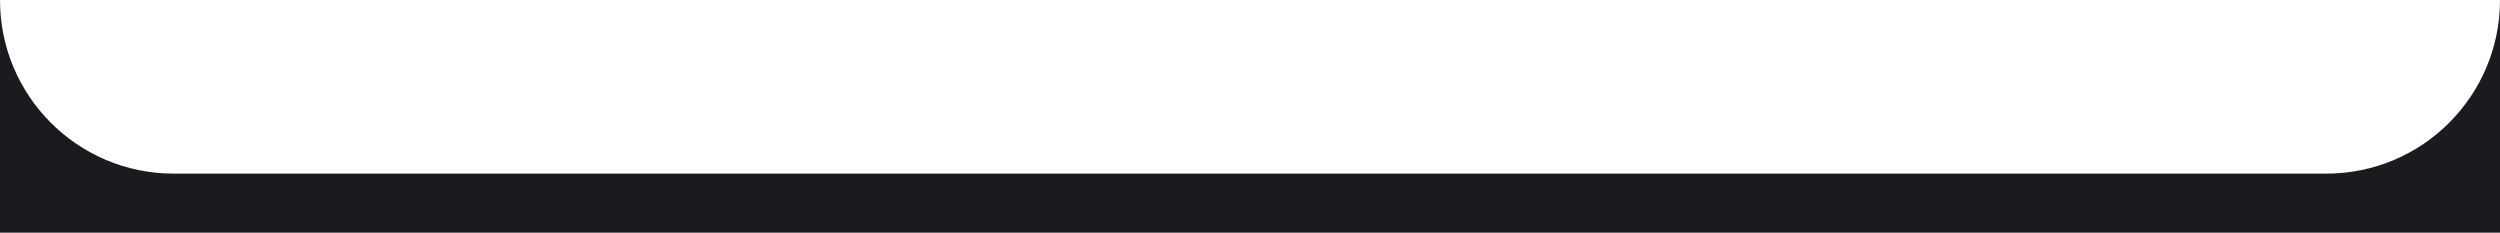 <?xml version="1.0" encoding="UTF-8"?> <svg xmlns="http://www.w3.org/2000/svg" width="1440" height="134" viewBox="0 0 1440 134" fill="none"> <path fill-rule="evenodd" clip-rule="evenodd" d="M1440 134V0C1440 55.228 1395.23 100 1340 100H100C44.772 100 0 55.228 0 2.86102e-06V134H1440Z" fill="#1C1A1E"></path> </svg> 
